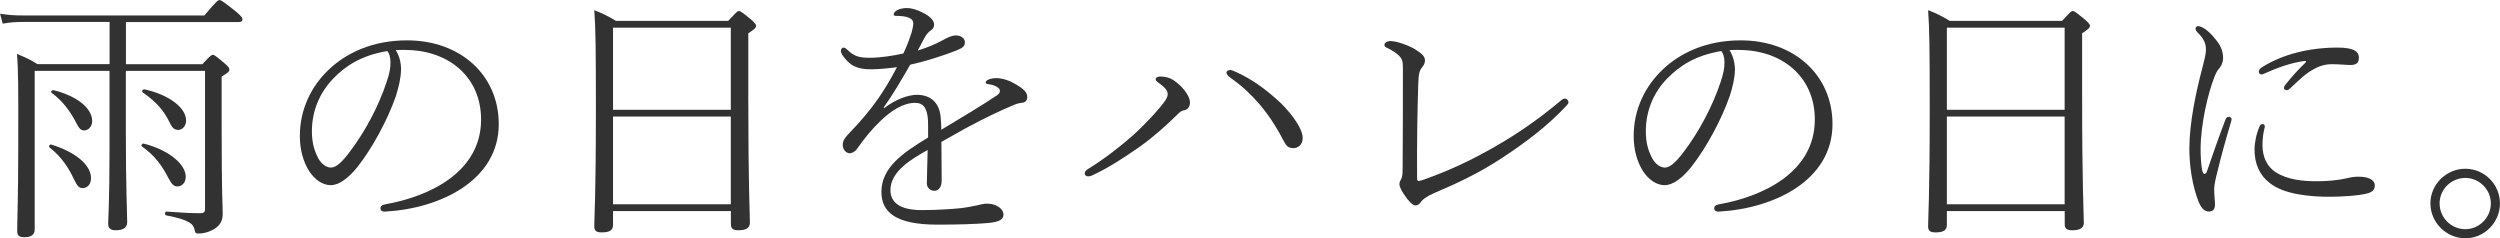 <?xml version="1.0" encoding="UTF-8"?>
<svg id="_レイヤー_2" data-name="レイヤー 2" xmlns="http://www.w3.org/2000/svg" width="280.01" height="26.689" viewBox="0 0 28.001 2.669">
  <defs>
    <style>
      .cls-1 {
        fill: #323232;
        stroke-width: 0px;
      }
    </style>
  </defs>
  <g id="contents">
    <g>
      <path class="cls-1" d="M1.41.719h.856c.09-.097.103-.105.117-.105.015,0,.03.009.129.093.048.039.057.058.057.072,0,.021-.015.036-.087.078v.515c0,.848.012.92.012,1.027,0,.091-.048.142-.111.175-.048.027-.111.042-.159.042-.03,0-.036-.003-.045-.042-.012-.061-.051-.111-.319-.162-.018-.003-.015-.042.003-.042.21.015.292.018.382.018.036,0,.051-.012.051-.045V.794h-.887v.694c0,.601.015.901.015,1.001,0,.06-.042.09-.129.09-.06,0-.084-.024-.084-.075,0-.057.015-.237.015-.82v-.89H.388v1.776c0,.06-.039.087-.117.087-.063,0-.079-.023-.079-.075,0-.123.012-.349.012-.968C.205.962.205.778.189.604c.09.036.147.062.229.114h.809V.246H.259c-.087,0-.145.004-.229.019l-.03-.111c.103.015.16.019.253.019h2.035c.139-.163.153-.172.171-.172.015,0,.033.009.184.129.069.058.072.072.072.091,0,.015-.012.026-.039.026h-1.266v.473ZM.577,1.62c.277.087.442.231.442.376,0,.072-.045.111-.093.111-.039,0-.06-.019-.1-.103-.054-.117-.135-.246-.271-.352-.015-.012.003-.039.021-.033ZM.599,1.01c.268.066.433.205.433.346,0,.061-.042.105-.09.105-.036,0-.057-.021-.093-.093-.061-.117-.147-.238-.271-.328-.015-.012.003-.033.021-.03ZM1.608,1.608c.283.072.472.231.472.373,0,.06-.039.107-.093.107-.039,0-.063-.021-.099-.09-.072-.139-.15-.253-.298-.357-.015-.009,0-.036.018-.033ZM1.618,1.001c.279.061.466.208.466.349,0,.061-.042.105-.087.105-.039,0-.066-.015-.096-.081-.069-.136-.141-.226-.304-.34-.015-.012.003-.036.021-.033Z"/>
      <path class="cls-1" d="M4.491.781c0,.088-.027.199-.057.295-.09.259-.261.58-.433.797-.096.117-.199.201-.298.201-.093,0-.18-.066-.24-.156-.066-.105-.105-.237-.105-.396,0-.295.126-.557.328-.746.195-.184.487-.324.872-.324.604,0,1.028.394,1.028.938,0,.632-.658.947-1.274.98-.033.003-.051-.016-.051-.033,0-.024.009-.039.051-.048.502-.088,1.076-.364,1.076-.95,0-.457-.334-.755-.794-.778-.048-.003-.111-.003-.162,0,.042.065.06.146.06.222ZM3.737.875c-.156.159-.244.366-.244.595,0,.13.027.217.072.304.033.061.09.103.141.103.054,0,.117-.051.21-.175.177-.234.325-.514.415-.787.033-.097.042-.153.042-.217,0-.06-.015-.105-.036-.126-.289.048-.466.165-.601.304Z"/>
      <path class="cls-1" d="M6.866,2.363v.156c0,.062-.042.084-.126.084-.06,0-.084-.016-.084-.069,0-.105.018-.318.018-1.322,0-.659-.003-.896-.018-1.098.093.036.159.069.243.12h1.257c.09-.096.102-.111.12-.111.015,0,.036.013.138.097.042.039.054.054.054.069,0,.021-.018.039-.087.084v.722c0,.985.018,1.308.018,1.4,0,.06-.045.084-.129.084-.06,0-.084-.018-.084-.069v-.146h-1.319ZM8.185.31h-1.319v.92h1.319V.31ZM8.185,1.305h-1.319v.983h1.319v-.983Z"/>
      <path class="cls-1" d="M9.902,1.212c.124-.097.268-.15.367-.15.156,0,.259.09.268.268.003.036.006.084.006.123.223-.133.448-.268.623-.385.027-.019.033-.033.033-.052,0-.015-.009-.026-.027-.039-.027-.018-.06-.029-.105-.035-.018-.004-.027-.004-.027-.019,0-.027.057-.048.12-.048.072,0,.153.03.223.072.078.048.123.084.123.141,0,.039-.027.061-.06.063-.021.003-.048.006-.09.024-.145.06-.334.15-.547.265-.081.045-.174.099-.265.149,0,.127.003.262.003.434,0,.081-.042.114-.082.114-.042,0-.084-.033-.084-.081,0-.094.006-.208.009-.376-.171.096-.417.234-.417.45,0,.136.105.223.349.223.144,0,.328-.009.454-.023.072-.01.114-.019.166-.03.039-.009.072-.019.114-.019.108,0,.183.061.183.121,0,.054-.042.084-.174.096-.147.012-.324.018-.568.018-.478,0-.625-.149-.625-.366,0-.276.241-.438.523-.61v-.126c.003-.208-.054-.262-.147-.262-.132,0-.265.087-.382.198-.105.103-.166.175-.271.322-.018.026-.057.045-.075.045-.042,0-.081-.039-.081-.094,0-.048.021-.078.087-.147.105-.107.22-.243.304-.363.084-.12.145-.226.216-.36-.078.009-.183.023-.289.023-.159,0-.24-.039-.324-.162-.009-.015-.015-.033-.015-.042,0-.019.012-.039.027-.039.018,0,.033.012.048.027.078.075.138.087.252.087.105,0,.255-.021.373-.048.042-.091.063-.147.09-.229.009-.03.021-.075.021-.111,0-.048-.057-.081-.187-.081-.021,0-.033-.003-.033-.016,0-.012.009-.029.033-.045.03-.018.078-.027.111-.027.066,0,.126.024.177.049.051.023.132.075.132.135,0,.03-.012.052-.036.066-.018.012-.048.036-.078.096-.018.033-.045.085-.069.13.078-.024.18-.061.276-.114.048-.027.102-.055.153-.055.06,0,.099.036.099.075,0,.046-.021.063-.096.094-.153.06-.343.12-.517.159-.096.168-.189.327-.297.48l.006.007Z"/>
      <path class="cls-1" d="M12.968.92c-.015-.009-.024-.021-.024-.033,0-.015.018-.03.048-.03.054,0,.105.01.159.046.072.048.177.159.177.246,0,.051-.03.081-.069.087-.018.003-.036.013-.051.027-.145.142-.286.268-.436.376-.168.117-.343.234-.535.324-.027.012-.039.012-.051.012-.018,0-.036-.009-.036-.032,0-.021.012-.033.03-.046.189-.117.364-.252.511-.382.12-.11.226-.222.301-.312.06-.072.087-.111.087-.15s-.039-.084-.111-.132ZM13.737.814c0-.021.024-.03.043-.03.018,0,.039.013.074.027.169.078.311.181.448.304.111.094.289.307.289.43,0,.084-.063.114-.1.114-.066,0-.081-.021-.117-.087-.084-.162-.171-.292-.273-.412-.094-.108-.198-.204-.318-.288-.033-.024-.046-.042-.046-.058Z"/>
      <path class="cls-1" d="M15.674.628c-.036-.036-.081-.065-.135-.09-.019-.009-.033-.015-.033-.036,0-.021.026-.042.069-.042.068,0,.201.048.271.09.081.049.114.085.114.124s-.013.054-.03.078c-.027.032-.042.065-.045.186-.01.304-.016.701-.013,1.059,0,.021.006.03.016.03.012,0,.029-.006.042-.009.307-.108.567-.232.826-.382.271-.156.499-.319.725-.509.021-.018.036-.023.048-.023.021,0,.039.023.039.042,0,.012-.009.021-.021.036-.211.226-.451.408-.722.586-.249.165-.502.285-.761.394-.084.036-.129.072-.147.097-.021.03-.036.042-.065.042-.03,0-.088-.063-.12-.114-.027-.039-.058-.09-.058-.126,0-.021.012-.042.021-.058.006-.012.015-.033.015-.114.003-.315.003-.806.003-1.104,0-.081,0-.117-.039-.156Z"/>
      <path class="cls-1" d="M19.432.781c0,.088-.027.199-.058.295-.09.259-.262.58-.433.797-.096.117-.198.201-.298.201-.093,0-.18-.066-.24-.156-.066-.105-.105-.237-.105-.396,0-.295.127-.557.328-.746.195-.184.486-.324.871-.324.604,0,1.028.394,1.028.938,0,.632-.658.947-1.274.98-.033.003-.051-.016-.051-.033,0-.024.009-.039.051-.048.502-.088,1.076-.364,1.076-.95,0-.457-.334-.755-.794-.778-.048-.003-.11-.003-.162,0,.042.065.061.146.061.222ZM18.677.875c-.156.159-.243.366-.243.595,0,.13.027.217.072.304.033.061.09.103.141.103.055,0,.117-.051.211-.175.177-.234.324-.514.415-.787.032-.097.042-.153.042-.217,0-.06-.016-.105-.036-.126-.289.048-.466.165-.602.304Z"/>
      <path class="cls-1" d="M21.806,2.363v.156c0,.062-.042.084-.126.084-.061,0-.084-.016-.084-.069,0-.105.018-.318.018-1.322,0-.659-.003-.896-.018-1.098.093.036.159.069.243.12h1.257c.09-.096.102-.111.12-.111.015,0,.036.013.138.097.042.039.055.054.055.069,0,.021-.019.039-.088.084v.722c0,.985.019,1.308.019,1.4,0,.06-.045.084-.129.084-.061,0-.085-.018-.085-.069v-.146h-1.319ZM23.125.31h-1.319v.92h1.319V.31ZM23.125,1.305h-1.319v.983h1.319v-.983Z"/>
      <path class="cls-1" d="M24.962,1.308c.015,0,.033.009.033.027,0,.009-.003.018-.006.03-.063.21-.117.408-.15.547-.019.072-.039.156-.039.207,0,.066.009.13.009.172,0,.051-.021.078-.066.078-.045,0-.081-.024-.117-.108-.068-.172-.104-.394-.104-.596,0-.294.078-.649.144-.898.021-.081.042-.162.042-.21,0-.082-.035-.136-.093-.192-.012-.013-.024-.027-.024-.046,0-.015.016-.026.027-.026.069,0,.159.096.207.159.052.066.075.129.075.198,0,.045-.021.093-.042.114-.018.018-.039.054-.057.103-.069.174-.153.525-.153.806,0,.081.006.177.018.234.007.029.016.042.024.042.012,0,.021-.01.027-.024.065-.189.132-.382.207-.58.009-.027.021-.036.039-.036ZM25.365,1.428c-.013.058-.024.114-.024.195,0,.136.051.241.145.304.135.087.307.103.46.103.117,0,.237-.009.352-.036.033-.009.078-.015.12-.015.099,0,.181.029.181.099,0,.042-.019.069-.078.087-.094.027-.295.039-.428.039-.219,0-.514-.026-.673-.156-.105-.081-.168-.204-.168-.372,0-.078.021-.181.057-.262.009-.019.019-.024.033-.024.024,0,.027.019.024.039ZM25.81.683c-.156.021-.307.078-.441.138-.013.007-.027.013-.036.013-.021,0-.033-.013-.033-.03,0-.021.012-.036.036-.051.229-.145.529-.22.845-.22.192,0,.24.048.24.114,0,.057-.03.081-.093.081-.052,0-.127-.009-.211-.009-.057,0-.12.012-.187.048-.104.054-.15.103-.276.22-.015.015-.027.023-.039.023-.015,0-.033-.009-.033-.023,0-.013.006-.027.019-.042.072-.091.144-.169.219-.241.016-.015.013-.023-.009-.021Z"/>
      <path class="cls-1" d="M28.001,2.278c0,.214-.174.391-.388.391-.213,0-.391-.177-.391-.391,0-.213.178-.388.391-.388.214,0,.388.175.388.388ZM27.325,2.278c0,.159.129.289.288.289.156,0,.286-.13.286-.289,0-.156-.13-.285-.286-.285-.159,0-.288.129-.288.285Z"/>
    </g>
  </g>
</svg>